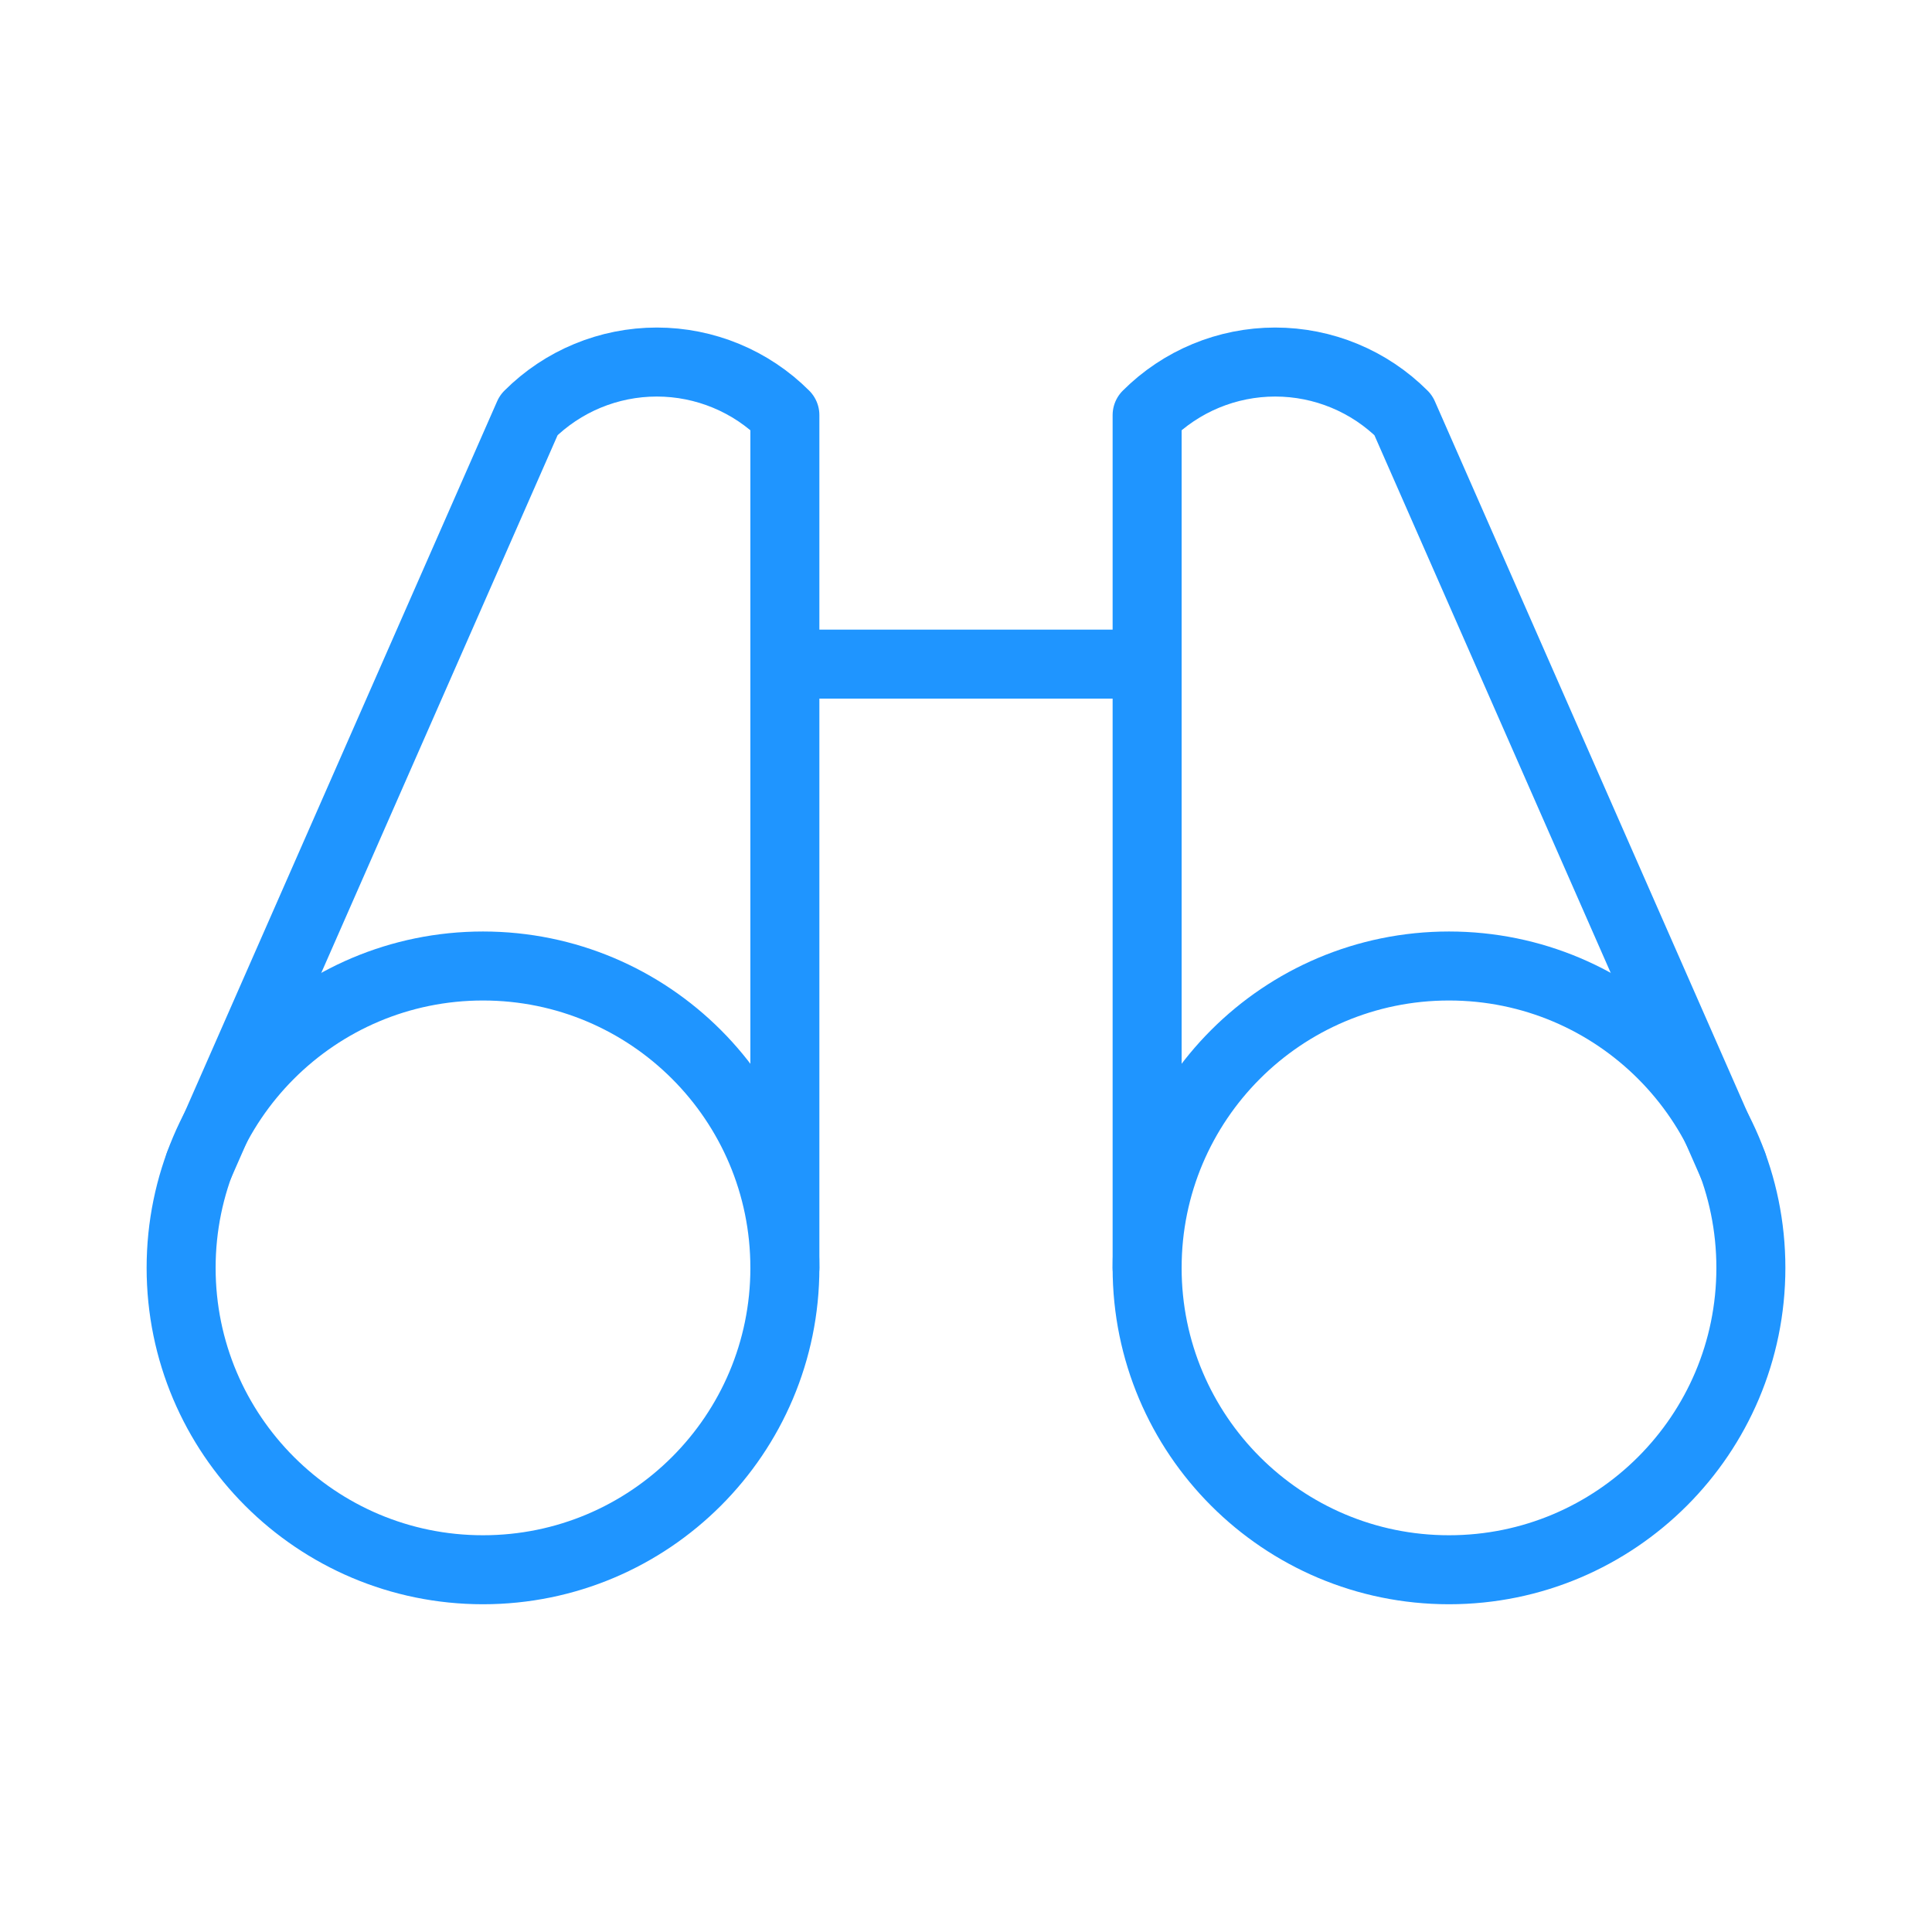 <svg width="56" height="56" viewBox="0 0 56 56" fill="none" xmlns="http://www.w3.org/2000/svg">
<g clip-path="url(#clip0_7289_14770)">
<path d="M22.75 19.25H33.25" stroke="#1F95FF" stroke-width="2" stroke-linecap="round" stroke-linejoin="round"/>
<path d="M50.223 33.758L40.674 12.032C39.69 11.047 38.355 10.494 36.962 10.494C35.57 10.494 34.235 11.047 33.25 12.032V36.751" stroke="#1F95FF" stroke-width="2" stroke-linecap="round" stroke-linejoin="round"/>
<path d="M22.75 36.751V12.032C21.766 11.047 20.43 10.494 19.038 10.494C17.646 10.494 16.31 11.047 15.326 12.032L5.777 33.758" stroke="#1F95FF" stroke-width="2" stroke-linecap="round" stroke-linejoin="round"/>
<path d="M14 45.5C18.832 45.5 22.75 41.583 22.75 36.75C22.75 31.918 18.832 28 14 28C9.168 28 5.25 31.918 5.25 36.75C5.25 41.583 9.168 45.5 14 45.5Z" stroke="#1F95FF" stroke-width="2" stroke-linecap="round" stroke-linejoin="round"/>
<path d="M42 45.5C46.833 45.5 50.75 41.583 50.75 36.75C50.75 31.918 46.833 28 42 28C37.167 28 33.25 31.918 33.25 36.75C33.25 41.583 37.167 45.5 42 45.5Z" stroke="#1F95FF" stroke-width="2" stroke-linecap="round" stroke-linejoin="round"/>
</g>
<defs>
<clipPath id="clip0_7289_14770">
<rect width="56" height="56" fill="white"/>
</clipPath>
</defs>
</svg>
